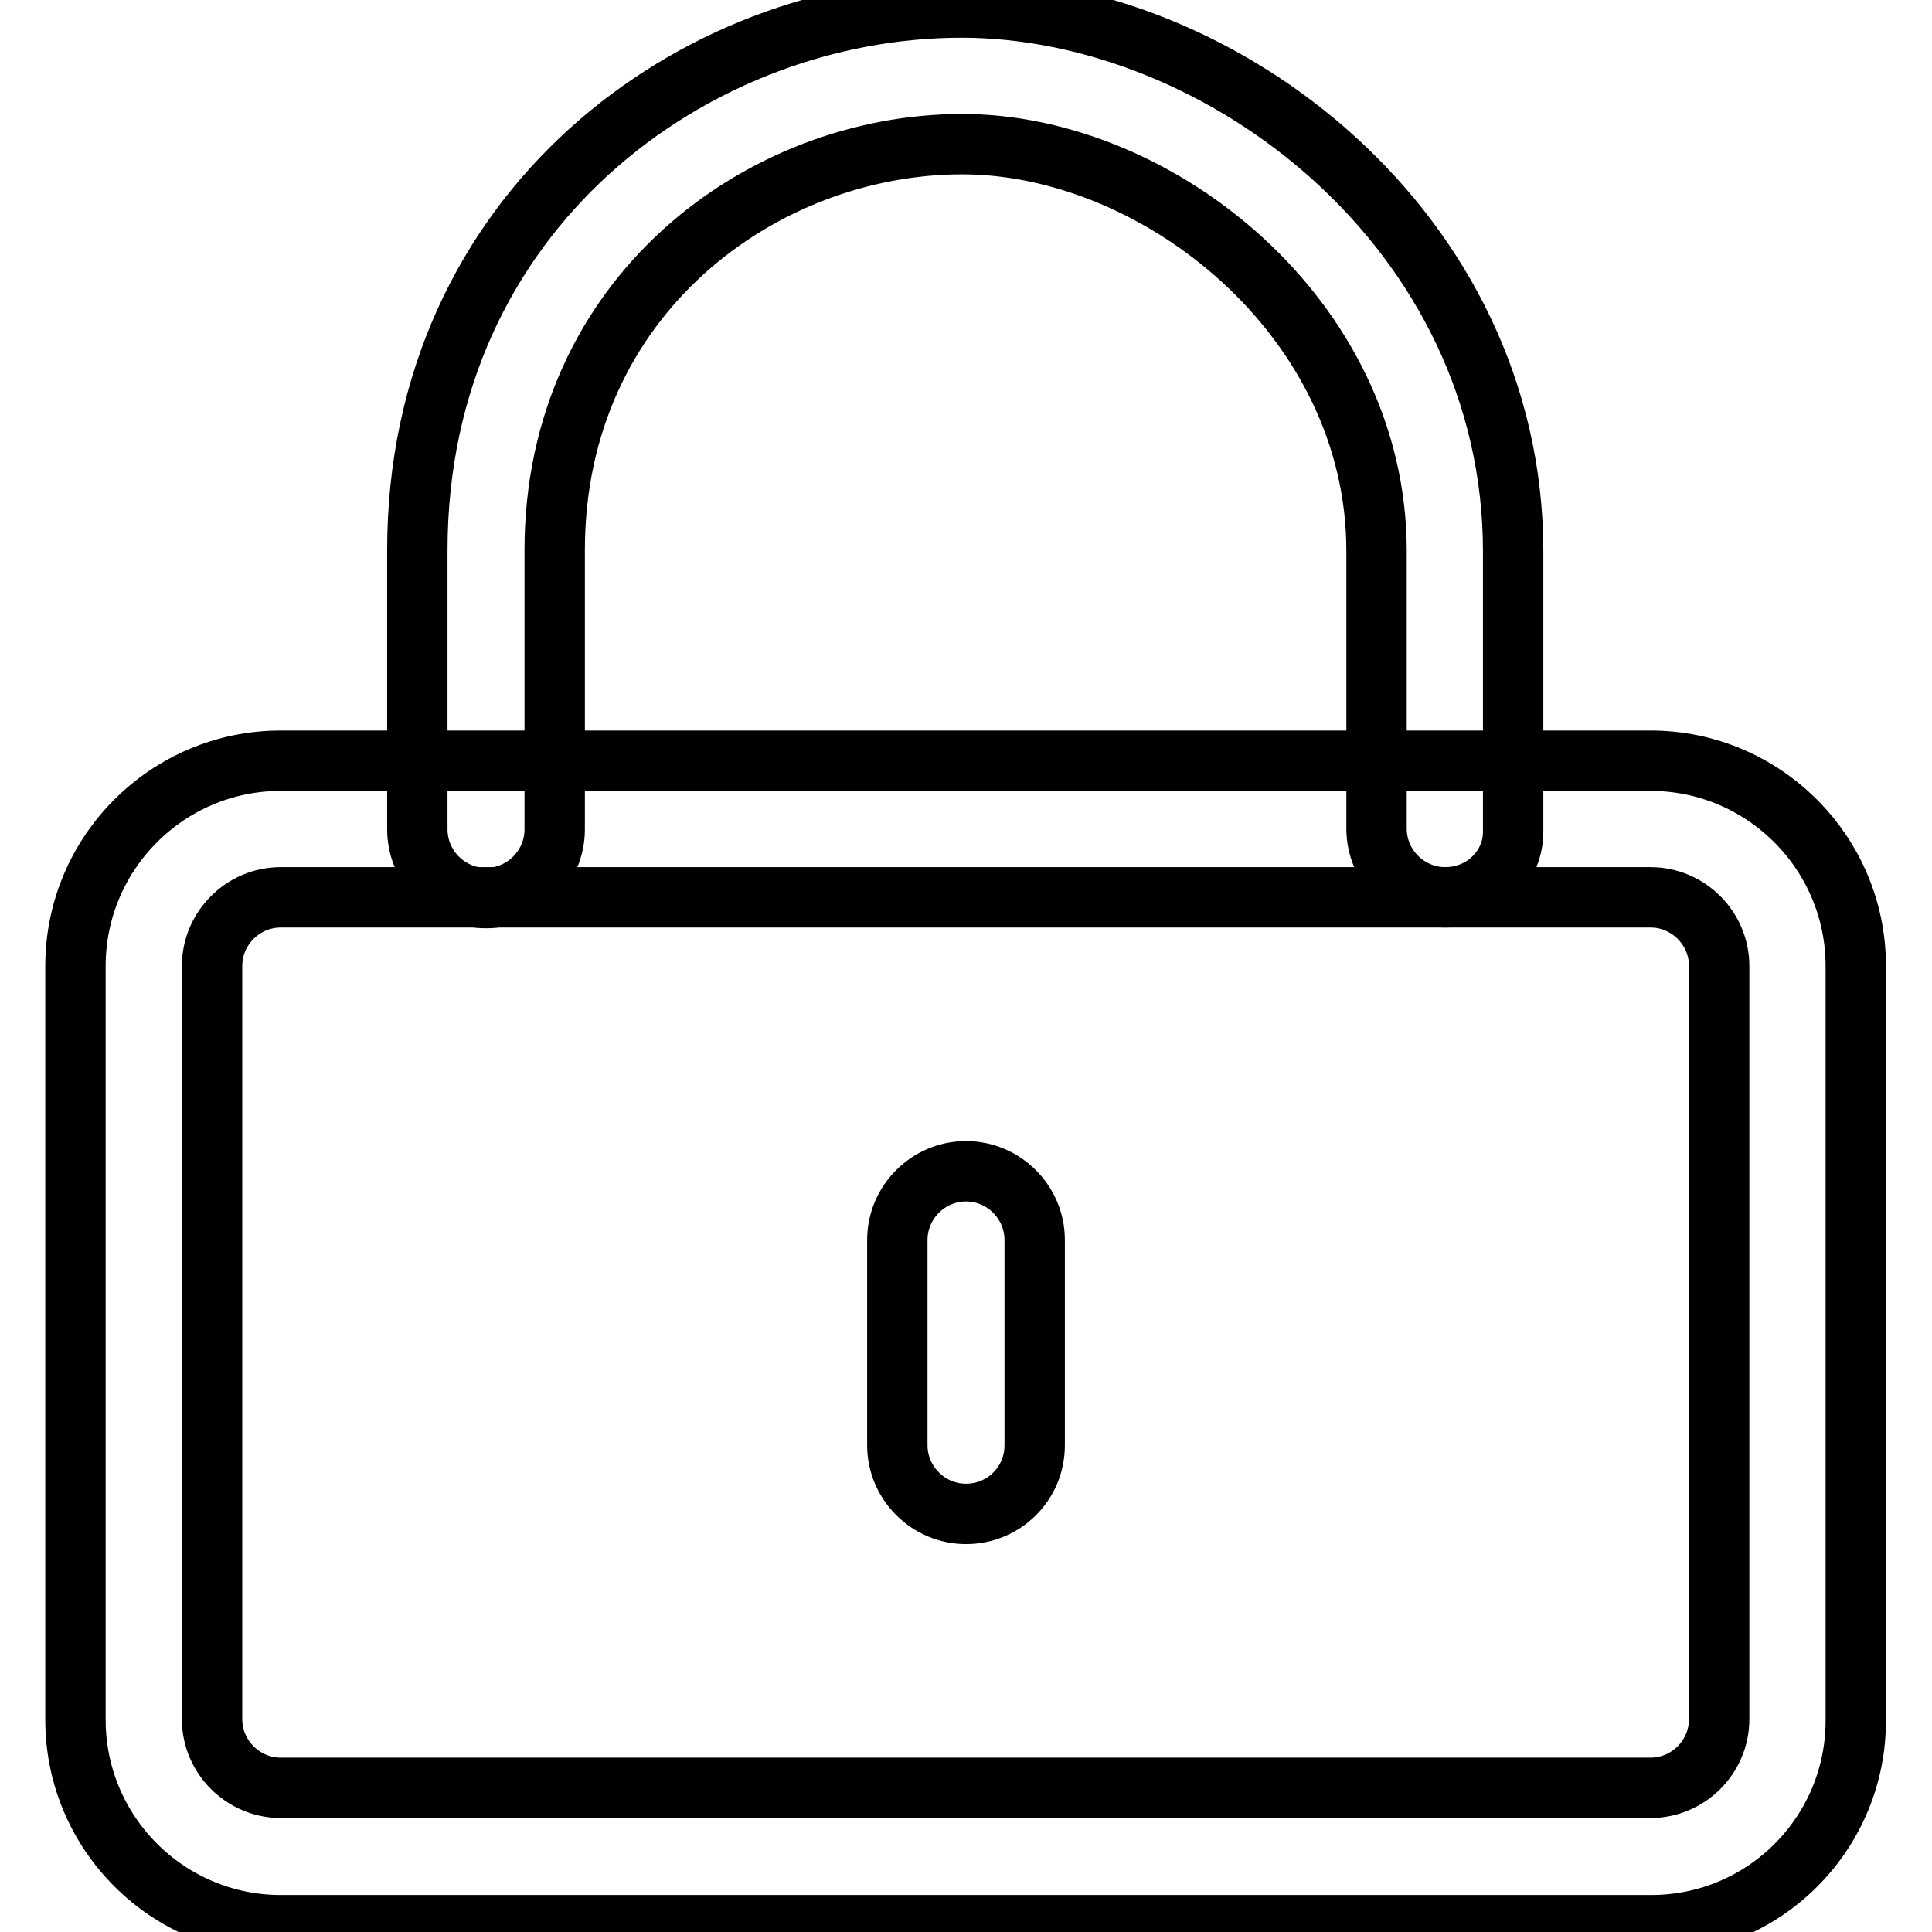 <?xml version="1.0" encoding="utf-8"?>
<!-- Svg Vector Icons : http://www.onlinewebfonts.com/icon -->
<!DOCTYPE svg PUBLIC "-//W3C//DTD SVG 1.1//EN" "http://www.w3.org/Graphics/SVG/1.1/DTD/svg11.dtd">
<svg version="1.1" xmlns="http://www.w3.org/2000/svg" xmlns:xlink="http://www.w3.org/1999/xlink" x="0px" y="0px" viewBox="0 0 256 256" enable-background="new 0 0 256 256" xml:space="preserve">
<g> <path stroke-width="8" fill-opacity="0" stroke="#000000"  d="M128,200.6c-5,0-9.1-4.1-9.1-9.1v-27.2c0-5,4.1-9.1,9.1-9.1c5,0,9.1,4.1,9.1,9.1v27.2 C137.1,196.6,133,200.6,128,200.6z"/> <path stroke-width="8" fill-opacity="0" stroke="#000000"  d="M218.8,255.1H37.2c-15,0-27.2-12.2-27.2-27.2V128c0-15,12.2-27.2,27.2-27.2h181.5c15,0,27.2,12.2,27.2,27.2 v99.8C246,242.9,233.8,255.1,218.8,255.1z M37.2,118.9c-5,0-9.1,4.1-9.1,9.1v99.8c0,5,4.1,9.1,9.1,9.1h181.5c5,0,9.1-4.1,9.1-9.1 V128c0-5-4.1-9.1-9.1-9.1H37.2z"/> <path stroke-width="8" fill-opacity="0" stroke="#000000"  d="M191.5,118.9c-5,0-9.1-4.1-9.1-9.1V73c0-30.9-29-53.9-54.9-53.9c-26.5,0-54,20.1-54,53.8v37 c0,5-4.1,9.1-9.1,9.1c-5,0-9.1-4.1-9.1-9.1v-37c0-45,36.7-71.9,72.1-71.9c34.6,0,73.1,29.6,73.1,72.1v36.9 C200.6,114.9,196.6,118.9,191.5,118.9z"/></g>
</svg>